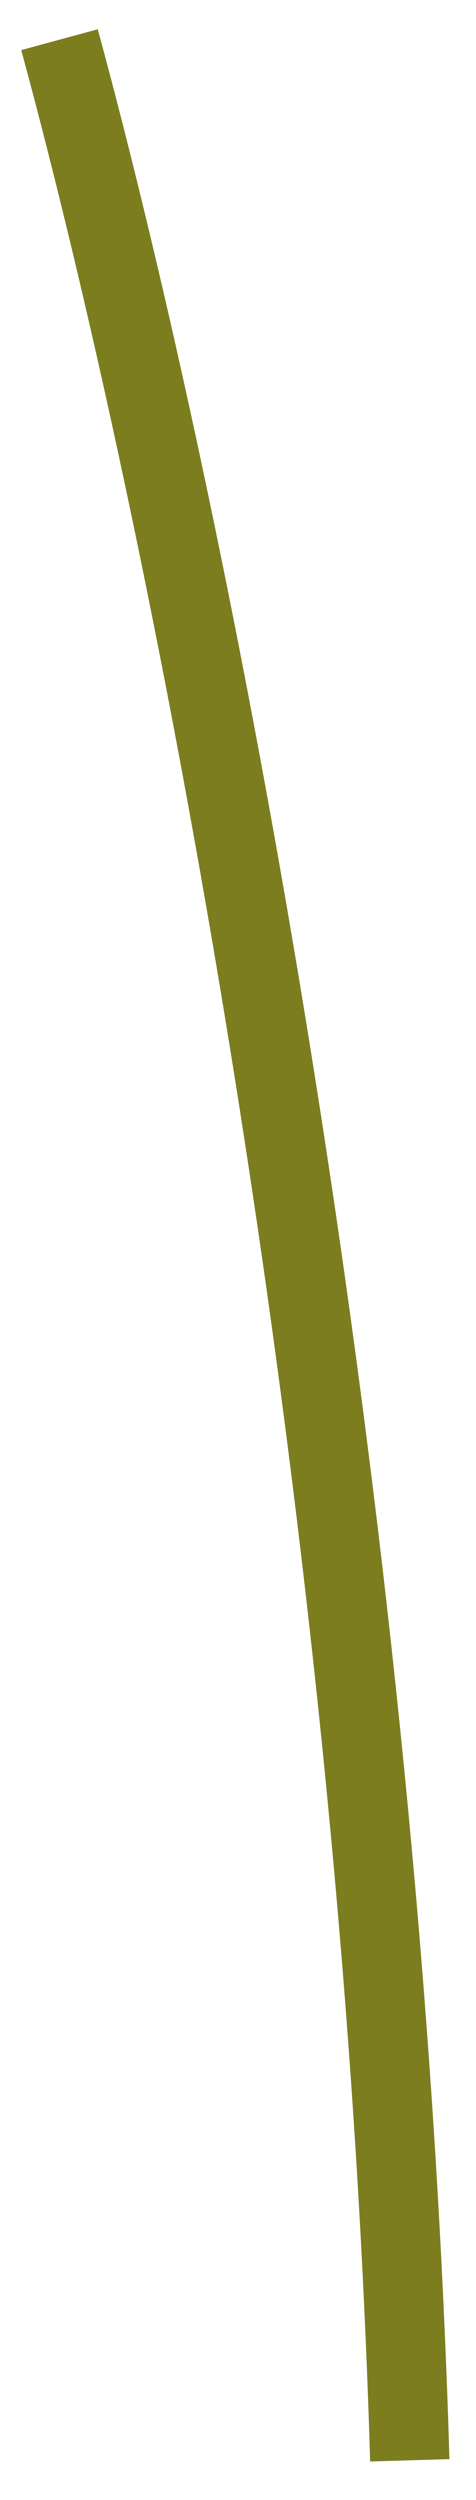<?xml version="1.0" encoding="UTF-8"?> <svg xmlns="http://www.w3.org/2000/svg" width="12" height="63" viewBox="0 0 12 63" fill="none"><path d="M1.5 1C4.754 12.968 9.595 37.267 10.331 62" stroke="#7C7D1F" stroke-width="2"></path></svg> 